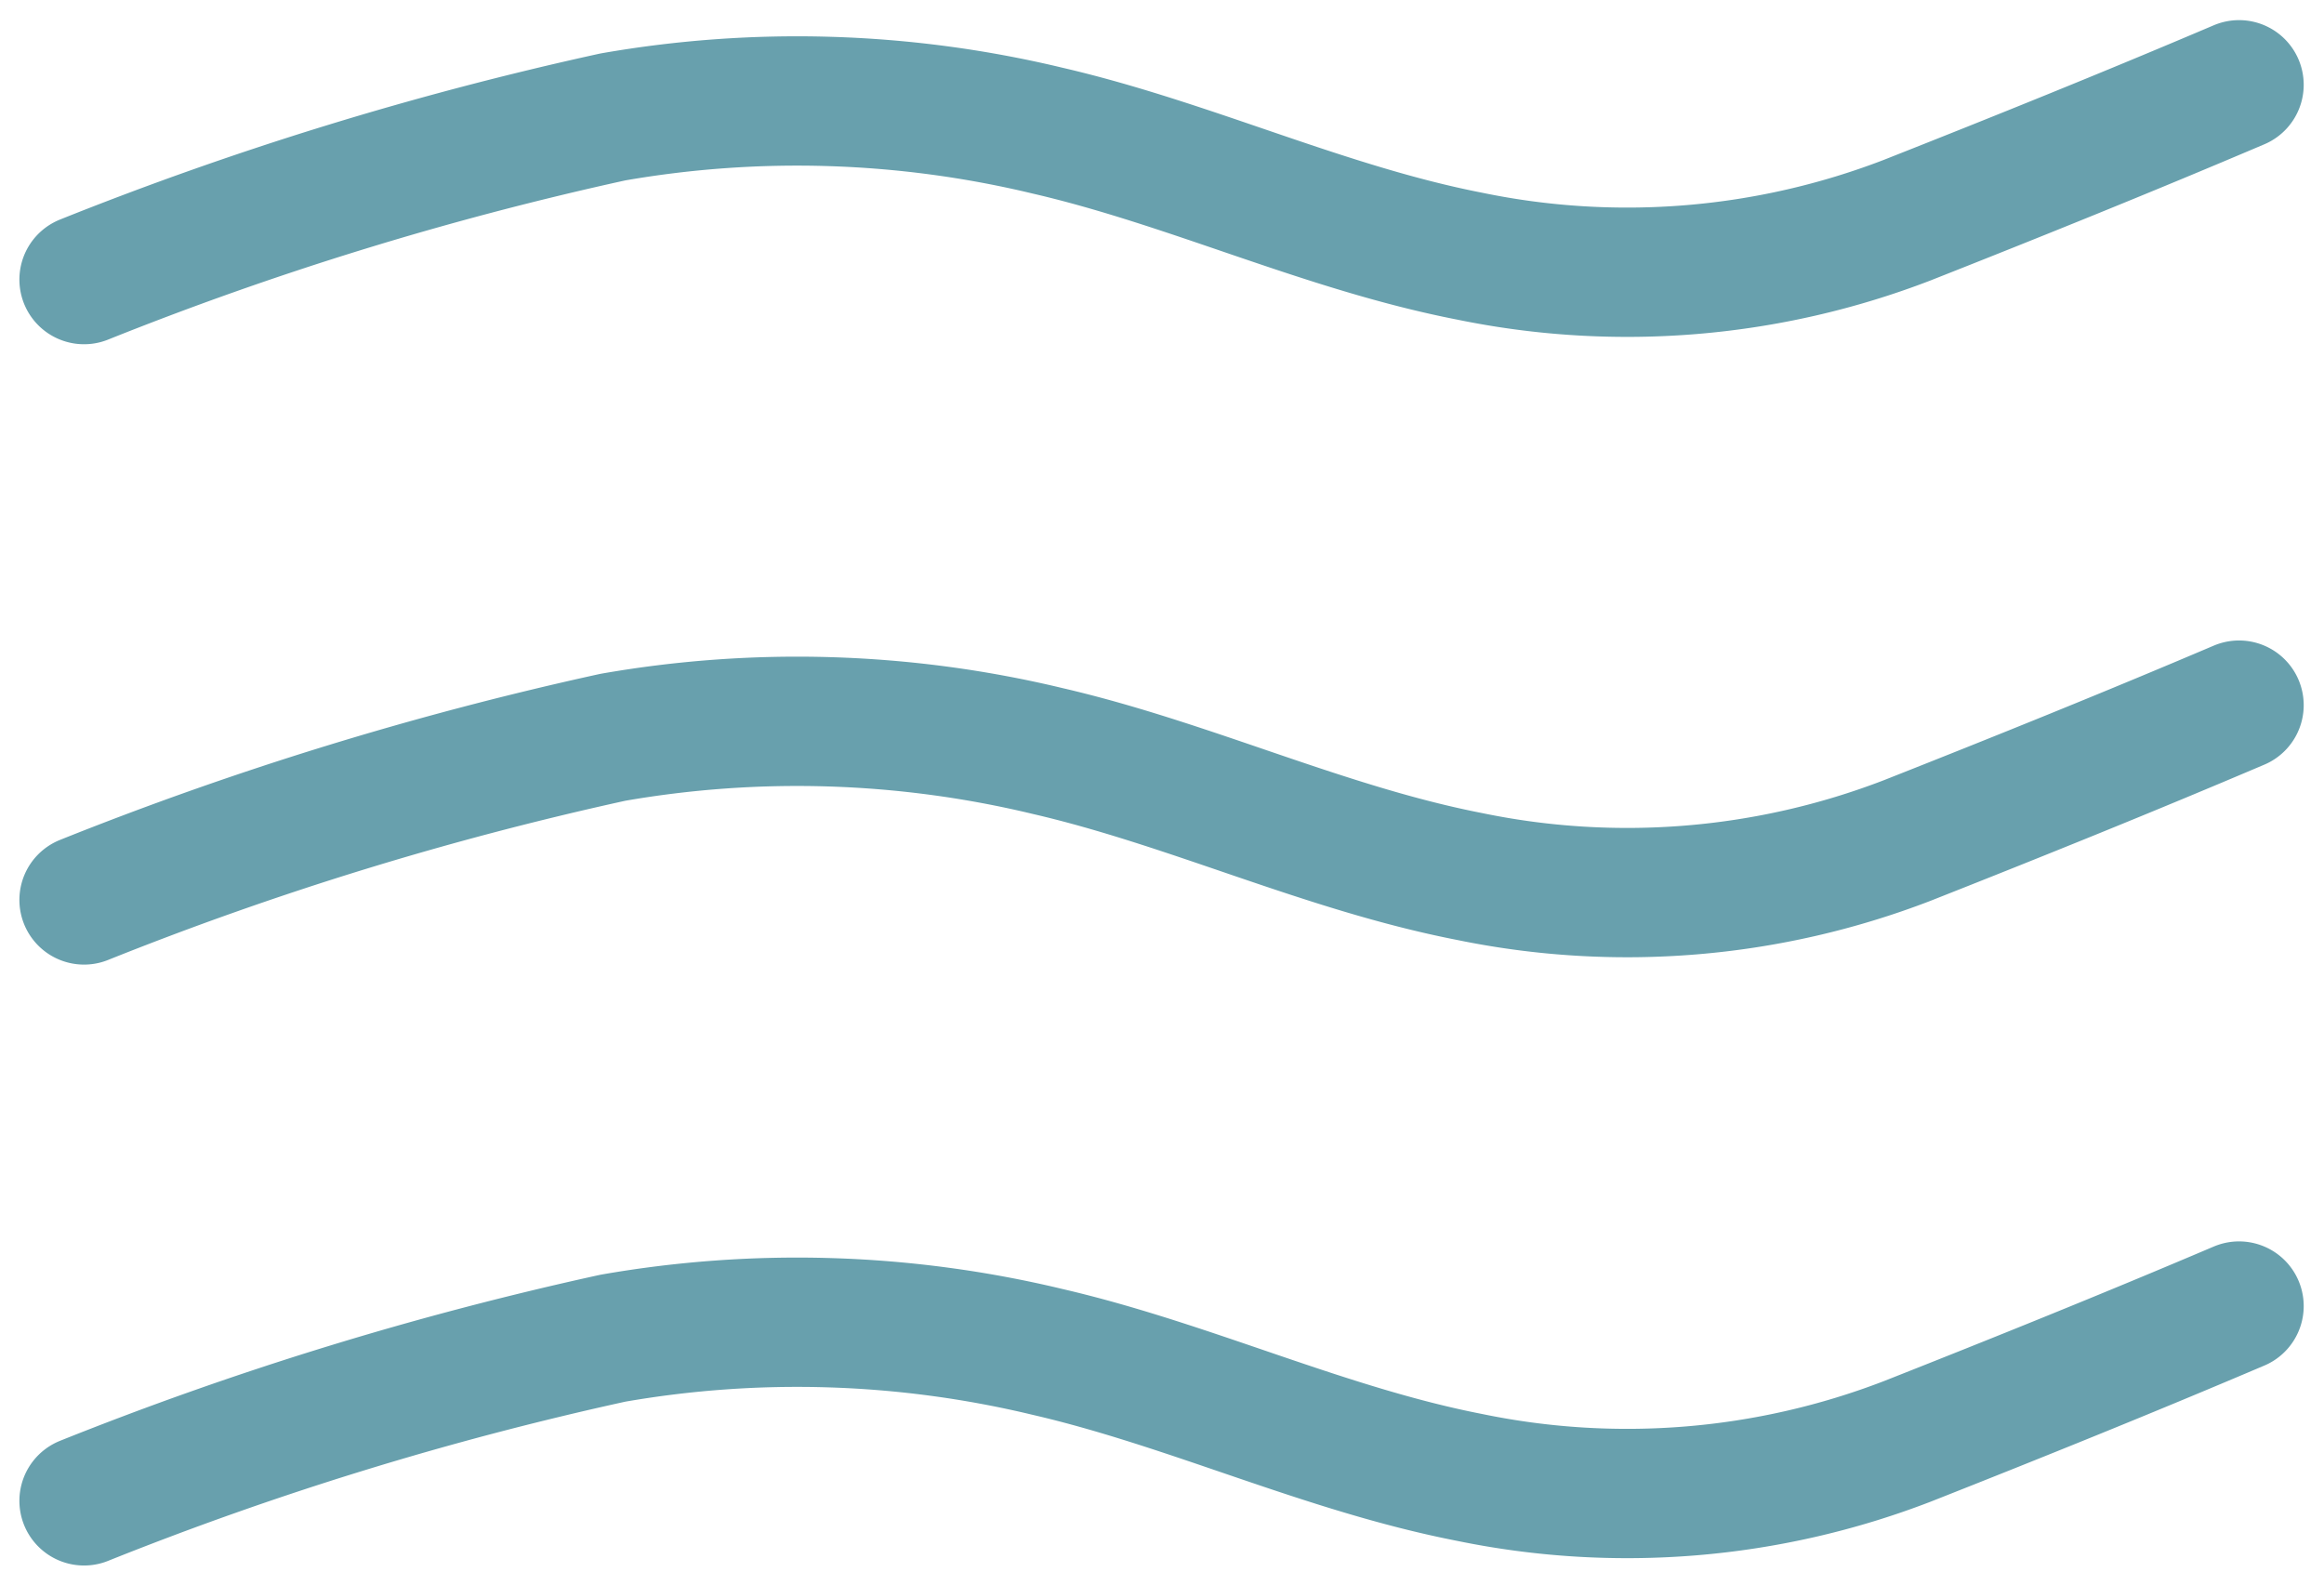 <svg xmlns="http://www.w3.org/2000/svg" width="53.917" height="36.769" viewBox="0 0 53.917 36.769">
  <g id="magla" transform="translate(-3.42 -6.763)">
    <path id="Path_218" data-name="Path 218" d="M5.37,13.249A77.815,77.815,0,0,1,17.638,9.476a24.853,24.853,0,0,1,10.077.316c3.321.768,6.439,2.259,9.806,2.915a18.075,18.075,0,0,0,10.145-.836c2.576-1.017,5.151-2.056,7.7-3.141" transform="translate(0 0)" fill="none" stroke="#68a0ad" stroke-linecap="round" stroke-linejoin="round" stroke-width="3"/>
    <path id="Path_219" data-name="Path 219" d="M5.37,19.619a77.813,77.813,0,0,1,12.268-3.773,24.853,24.853,0,0,1,10.077.316c3.321.768,6.439,2.259,9.806,2.915a18.075,18.075,0,0,0,10.145-.836c2.576-1.017,5.151-2.056,7.7-3.141" transform="translate(0 8.022)" fill="none" stroke="#68a0ad" stroke-linecap="round" stroke-linejoin="round" stroke-width="3"/>
    <path id="Path_220" data-name="Path 220" d="M5.37,25.789a77.814,77.814,0,0,1,12.268-3.773,24.853,24.853,0,0,1,10.077.316c3.321.768,6.439,2.259,9.806,2.915a18.075,18.075,0,0,0,10.145-.836c2.576-1.017,5.151-2.056,7.7-3.141" transform="translate(0 15.793)" fill="none" stroke="#68a0ad" stroke-linecap="round" stroke-linejoin="round" stroke-width="3"/>
  </g>
</svg>
